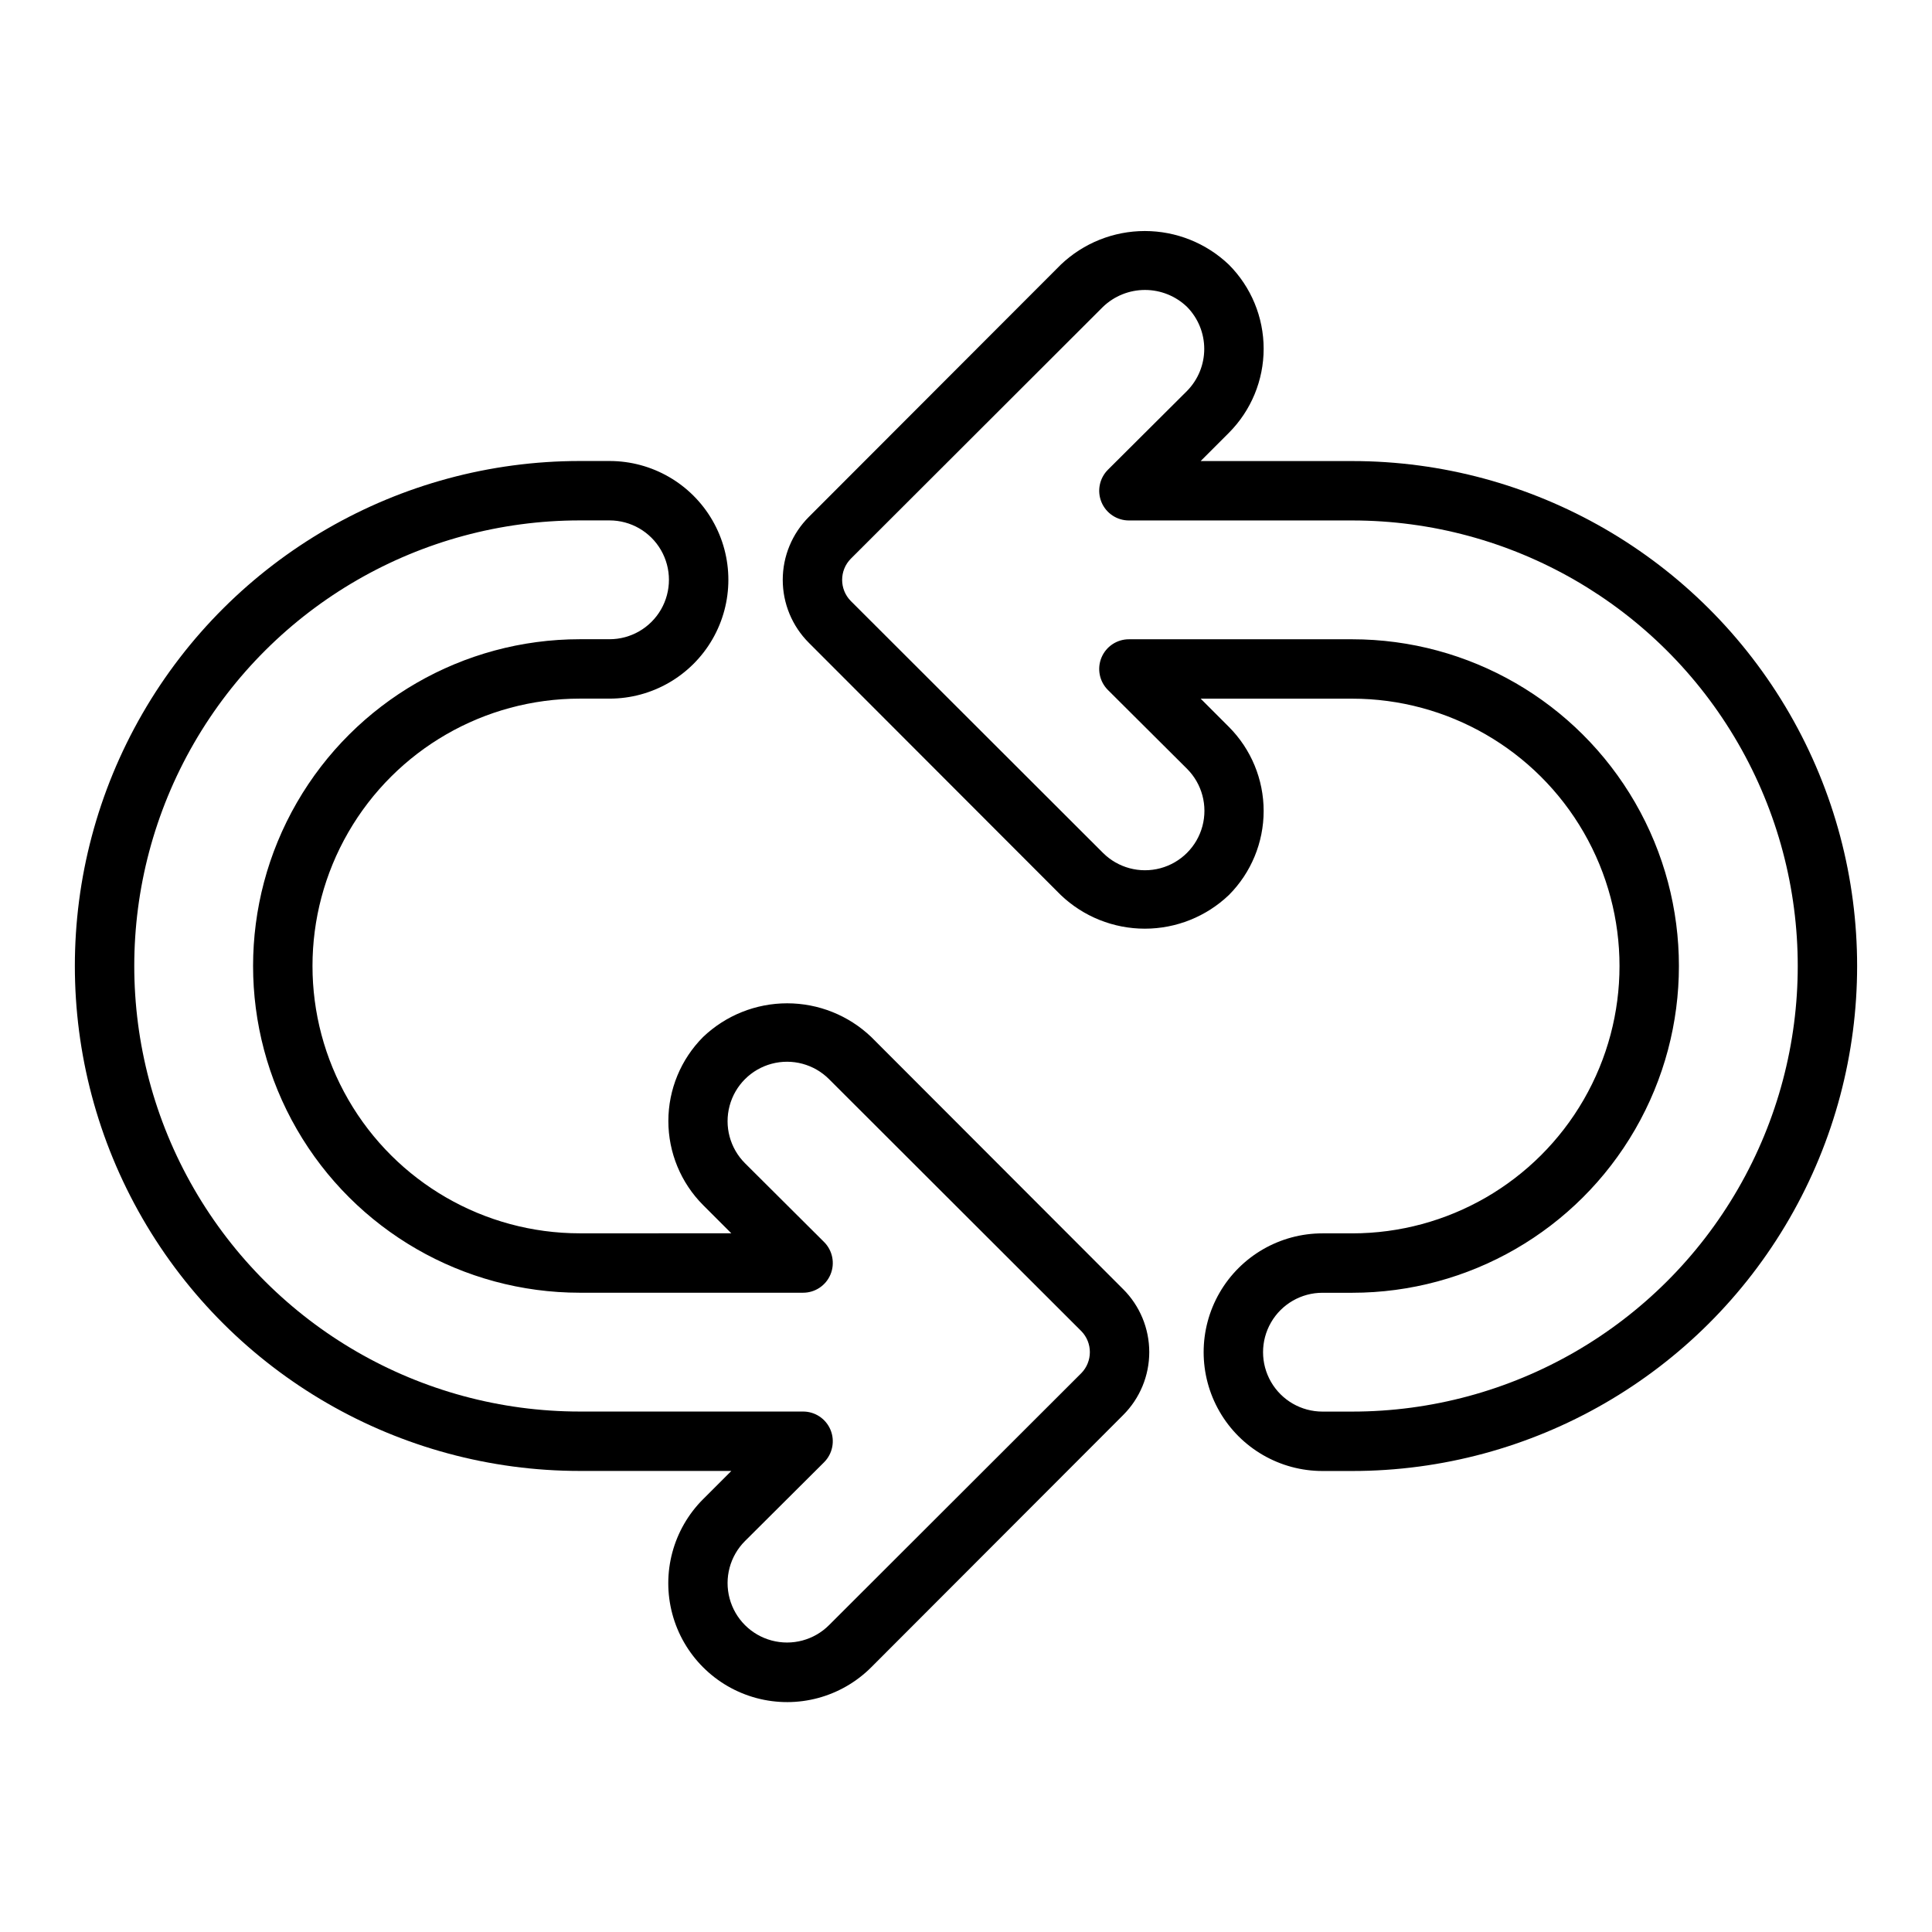 <?xml version="1.0" encoding="UTF-8"?>
<!-- Uploaded to: ICON Repo, www.iconrepo.com, Generator: ICON Repo Mixer Tools -->
<svg fill="#000000" width="800px" height="800px" version="1.1" viewBox="144 144 512 512" xmlns="http://www.w3.org/2000/svg">
 <g>
  <path d="m502.34 266.18h-40.148l7.477-7.477v-0.004c5.898-5.914 9.211-13.926 9.211-22.277 0-8.352-3.312-16.363-9.211-22.277-6-5.727-13.98-8.922-22.277-8.922s-16.273 3.195-22.277 8.922l-66.754 66.832c-4.434 4.422-6.926 10.426-6.926 16.691 0 6.262 2.492 12.266 6.926 16.688l66.754 66.832c6.004 5.727 13.98 8.922 22.277 8.922s16.277-3.195 22.277-8.922c5.898-5.914 9.211-13.926 9.211-22.277s-3.312-16.363-9.211-22.277l-7.477-7.481h40.148c25.309 0 48.699 13.504 61.355 35.426s12.656 48.93 0 70.848c-12.656 21.922-36.047 35.426-61.355 35.426h-7.875c-11.246 0-21.645 6-27.27 15.742-5.621 9.742-5.621 21.746 0 31.488 5.625 9.742 16.023 15.746 27.27 15.746h7.875c47.809 0 91.988-25.508 115.89-66.914s23.906-92.418 0-133.82-68.086-66.91-115.89-66.91zm0 251.91-7.875-0.004c-5.621 0-10.82-3-13.633-7.871-2.812-4.871-2.812-10.871 0-15.746 2.812-4.871 8.012-7.871 13.633-7.871h7.875c30.934 0 59.523-16.504 74.988-43.297 15.469-26.789 15.469-59.801 0-86.59-15.465-26.793-44.055-43.297-74.988-43.297h-59.121c-3.195-0.02-6.09 1.898-7.316 4.852-1.227 2.957-0.543 6.359 1.727 8.609l20.941 20.859c3.981 3.981 5.535 9.781 4.078 15.219-1.457 5.434-5.703 9.68-11.141 11.137-5.434 1.457-11.234-0.098-15.215-4.074l-66.832-66.754-0.004-0.004c-3.043-3.102-3.043-8.074 0-11.176l66.832-66.754 0.004-0.004c2.992-2.879 6.984-4.484 11.137-4.484 4.156 0 8.148 1.605 11.141 4.484 2.926 2.973 4.566 6.973 4.566 11.141s-1.641 8.168-4.566 11.141l-20.941 20.859c-2.269 2.254-2.953 5.652-1.727 8.609 1.227 2.953 4.121 4.871 7.316 4.852h59.121c42.184 0 81.168 22.508 102.26 59.039 21.094 36.535 21.094 81.547 0 118.08-21.09 36.535-60.074 59.039-102.26 59.039z"/>
  <path d="m441.64 485.64-66.754-66.832c-6.004-5.727-13.98-8.922-22.277-8.922s-16.273 3.195-22.277 8.922c-5.898 5.914-9.211 13.926-9.211 22.277 0 8.352 3.312 16.363 9.211 22.277l7.477 7.477-40.145 0.004c-25.312 0-48.703-13.504-61.359-35.426-12.656-21.918-12.656-48.926 0-70.848s36.047-35.426 61.359-35.426h7.871c11.25 0 21.645-6 27.27-15.742s5.625-21.746 0-31.488c-5.625-9.742-16.02-15.742-27.27-15.742h-7.871c-47.812 0-91.992 25.504-115.9 66.91-23.902 41.406-23.902 92.418 0 133.82 23.906 41.406 68.086 66.914 115.9 66.914h40.148l-7.477 7.477h-0.004c-7.961 7.961-11.07 19.559-8.156 30.434 2.914 10.871 11.406 19.363 22.277 22.277 10.875 2.914 22.473-0.195 30.434-8.156l66.754-66.832c4.434-4.422 6.926-10.426 6.926-16.688 0-6.262-2.492-12.27-6.926-16.691zm-11.098 22.277-66.832 66.754-0.004 0.004c-3.977 3.981-9.777 5.531-15.215 4.074-5.438-1.453-9.684-5.699-11.137-11.137-1.457-5.438 0.094-11.238 4.074-15.215l20.941-20.859v-0.004c2.269-2.25 2.953-5.652 1.727-8.605-1.227-2.957-4.117-4.875-7.316-4.856h-59.117c-42.188 0-81.168-22.504-102.26-59.039-21.094-36.535-21.094-81.547 0-118.08 21.094-36.531 60.074-59.039 102.26-59.039h7.871c5.625 0 10.82 3 13.633 7.871 2.812 4.871 2.812 10.875 0 15.746s-8.008 7.871-13.633 7.871h-7.871c-30.938 0-59.523 16.504-74.992 43.297-15.469 26.789-15.469 59.801 0 86.59 15.469 26.793 44.055 43.297 74.992 43.297h59.117c3.199 0.02 6.09-1.898 7.316-4.852 1.227-2.953 0.543-6.356-1.727-8.609l-20.941-20.859c-3.981-3.981-5.531-9.781-4.074-15.219 1.453-5.434 5.699-9.68 11.137-11.137 5.438-1.457 11.238 0.098 15.215 4.078l66.832 66.754h0.004c3.043 3.106 3.043 8.074 0 11.18z"/>
 </g>
</svg>